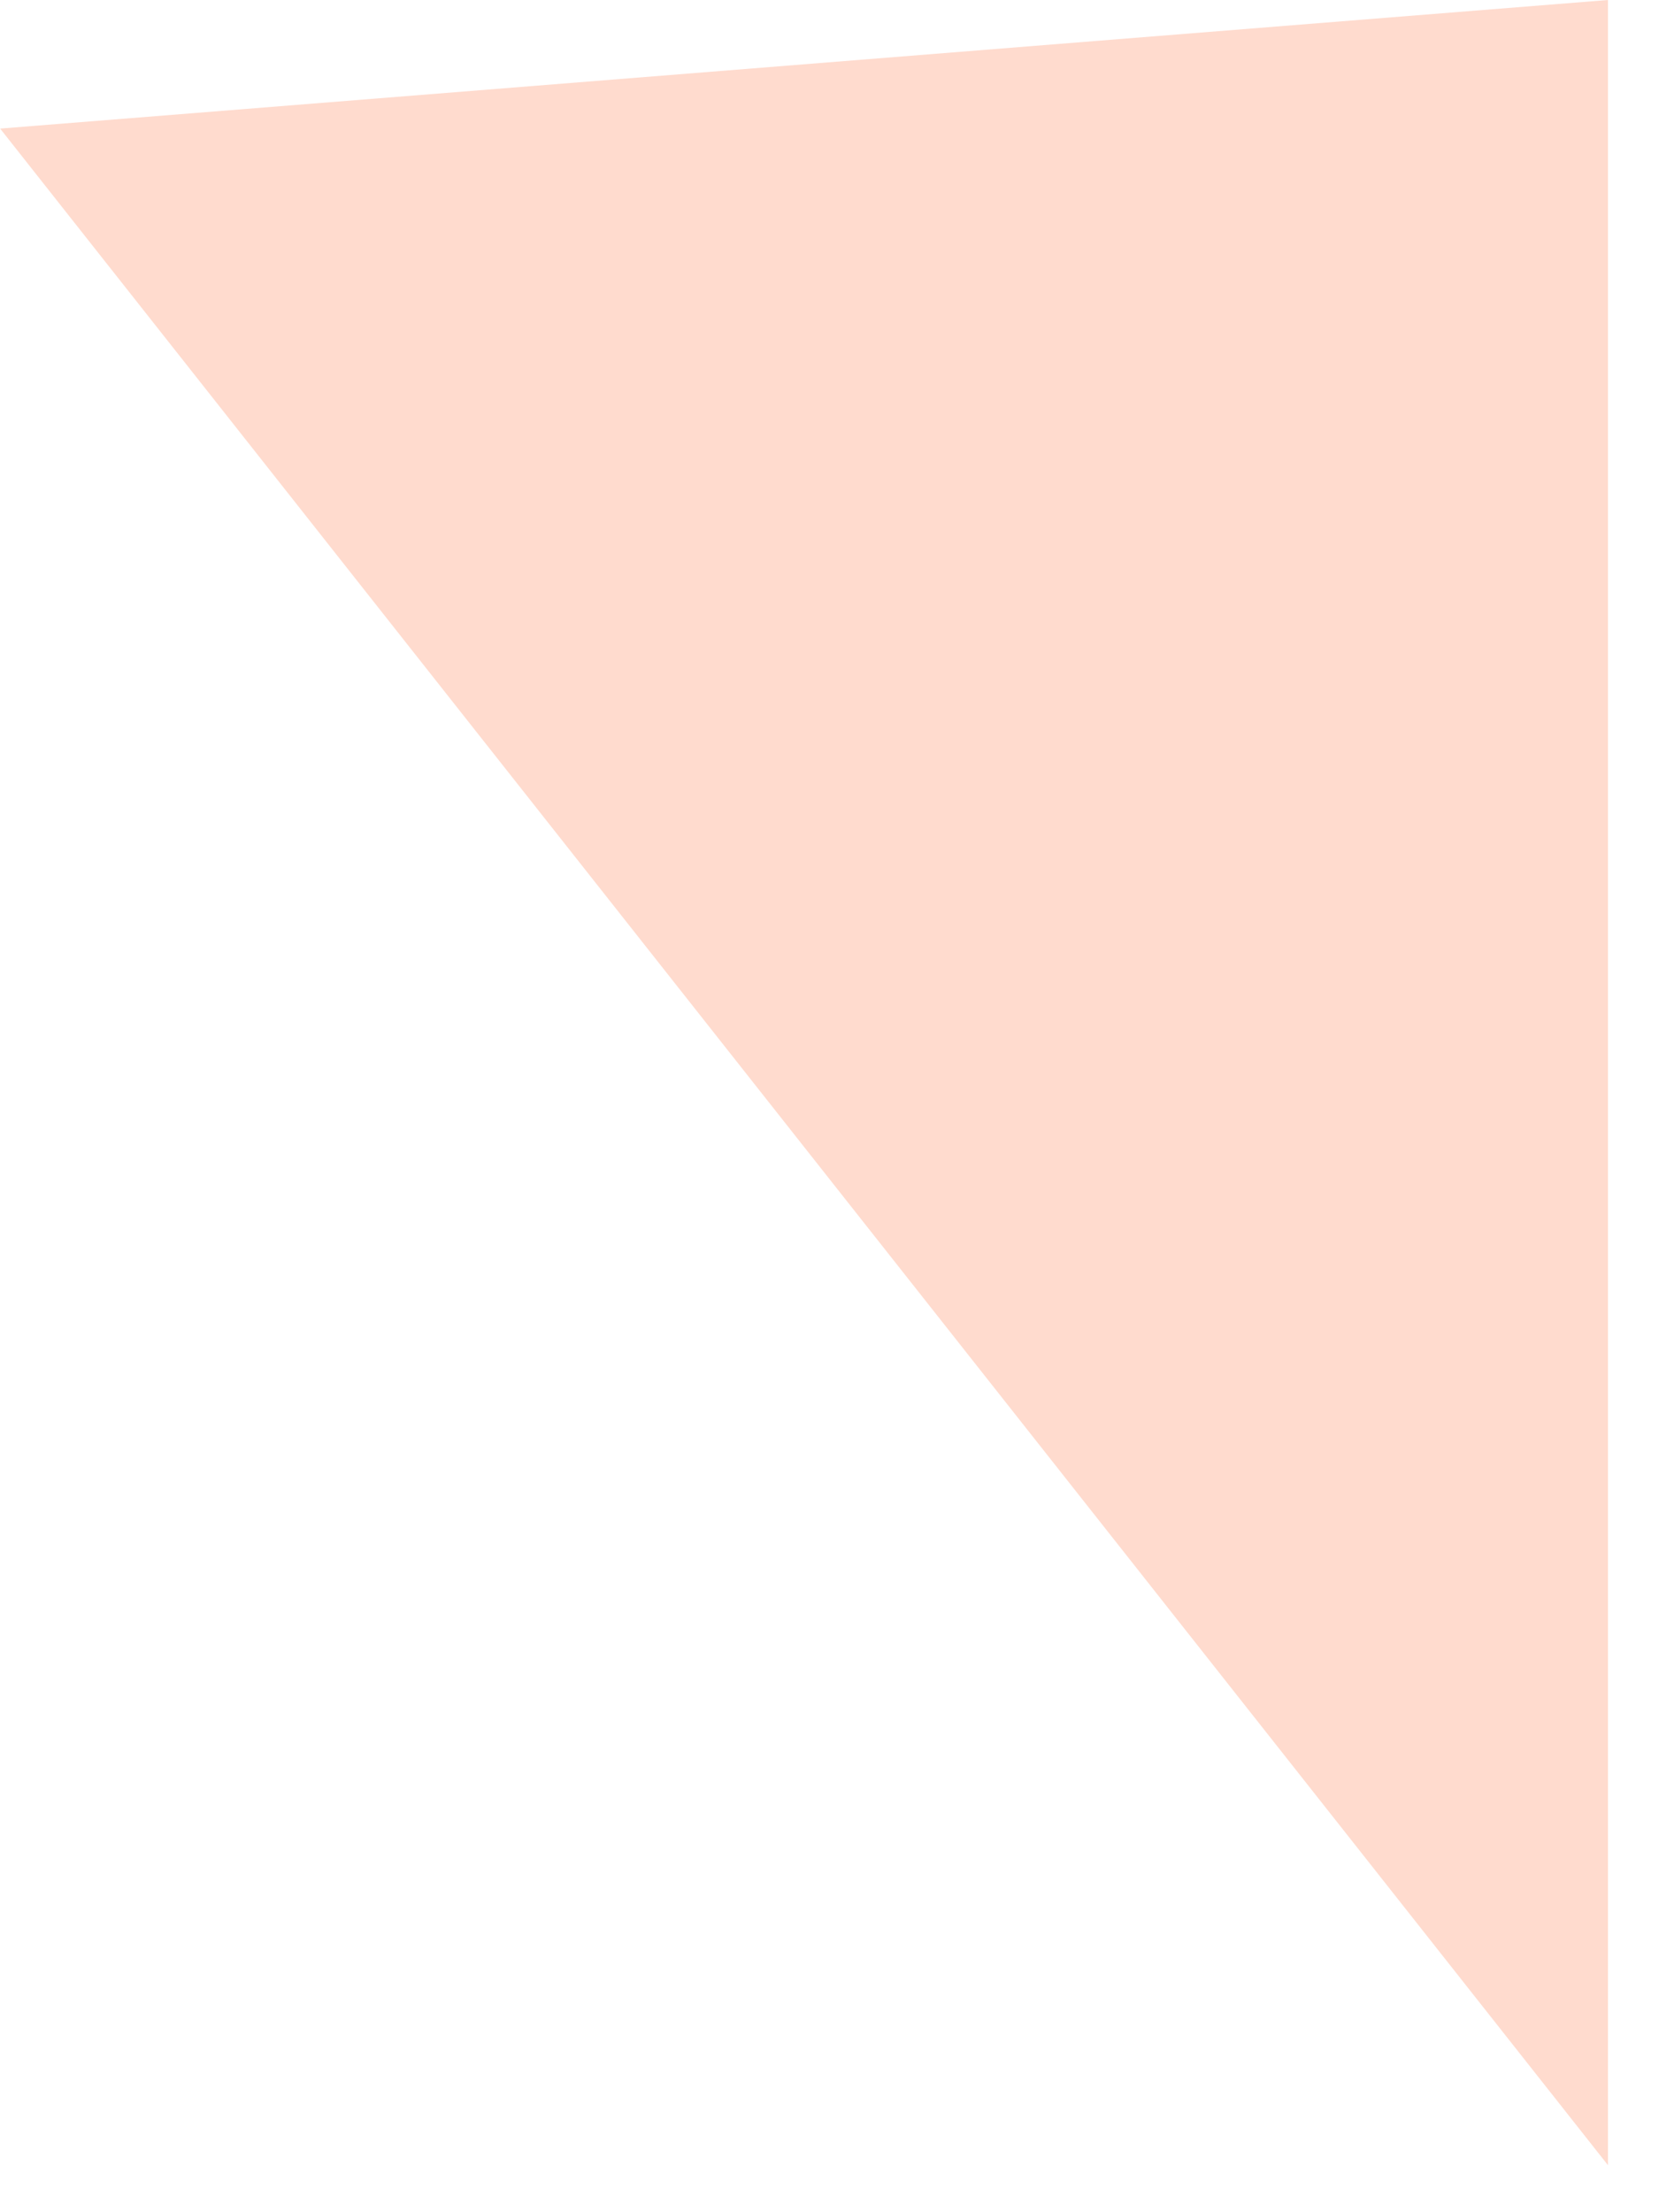 <?xml version="1.0" encoding="UTF-8"?> <svg xmlns="http://www.w3.org/2000/svg" width="12" height="16" viewBox="0 0 12 16" fill="none"><path d="M11.631 0V15.66L0.001 0.93L11.631 0Z" fill="#FFDBCE"></path></svg> 
